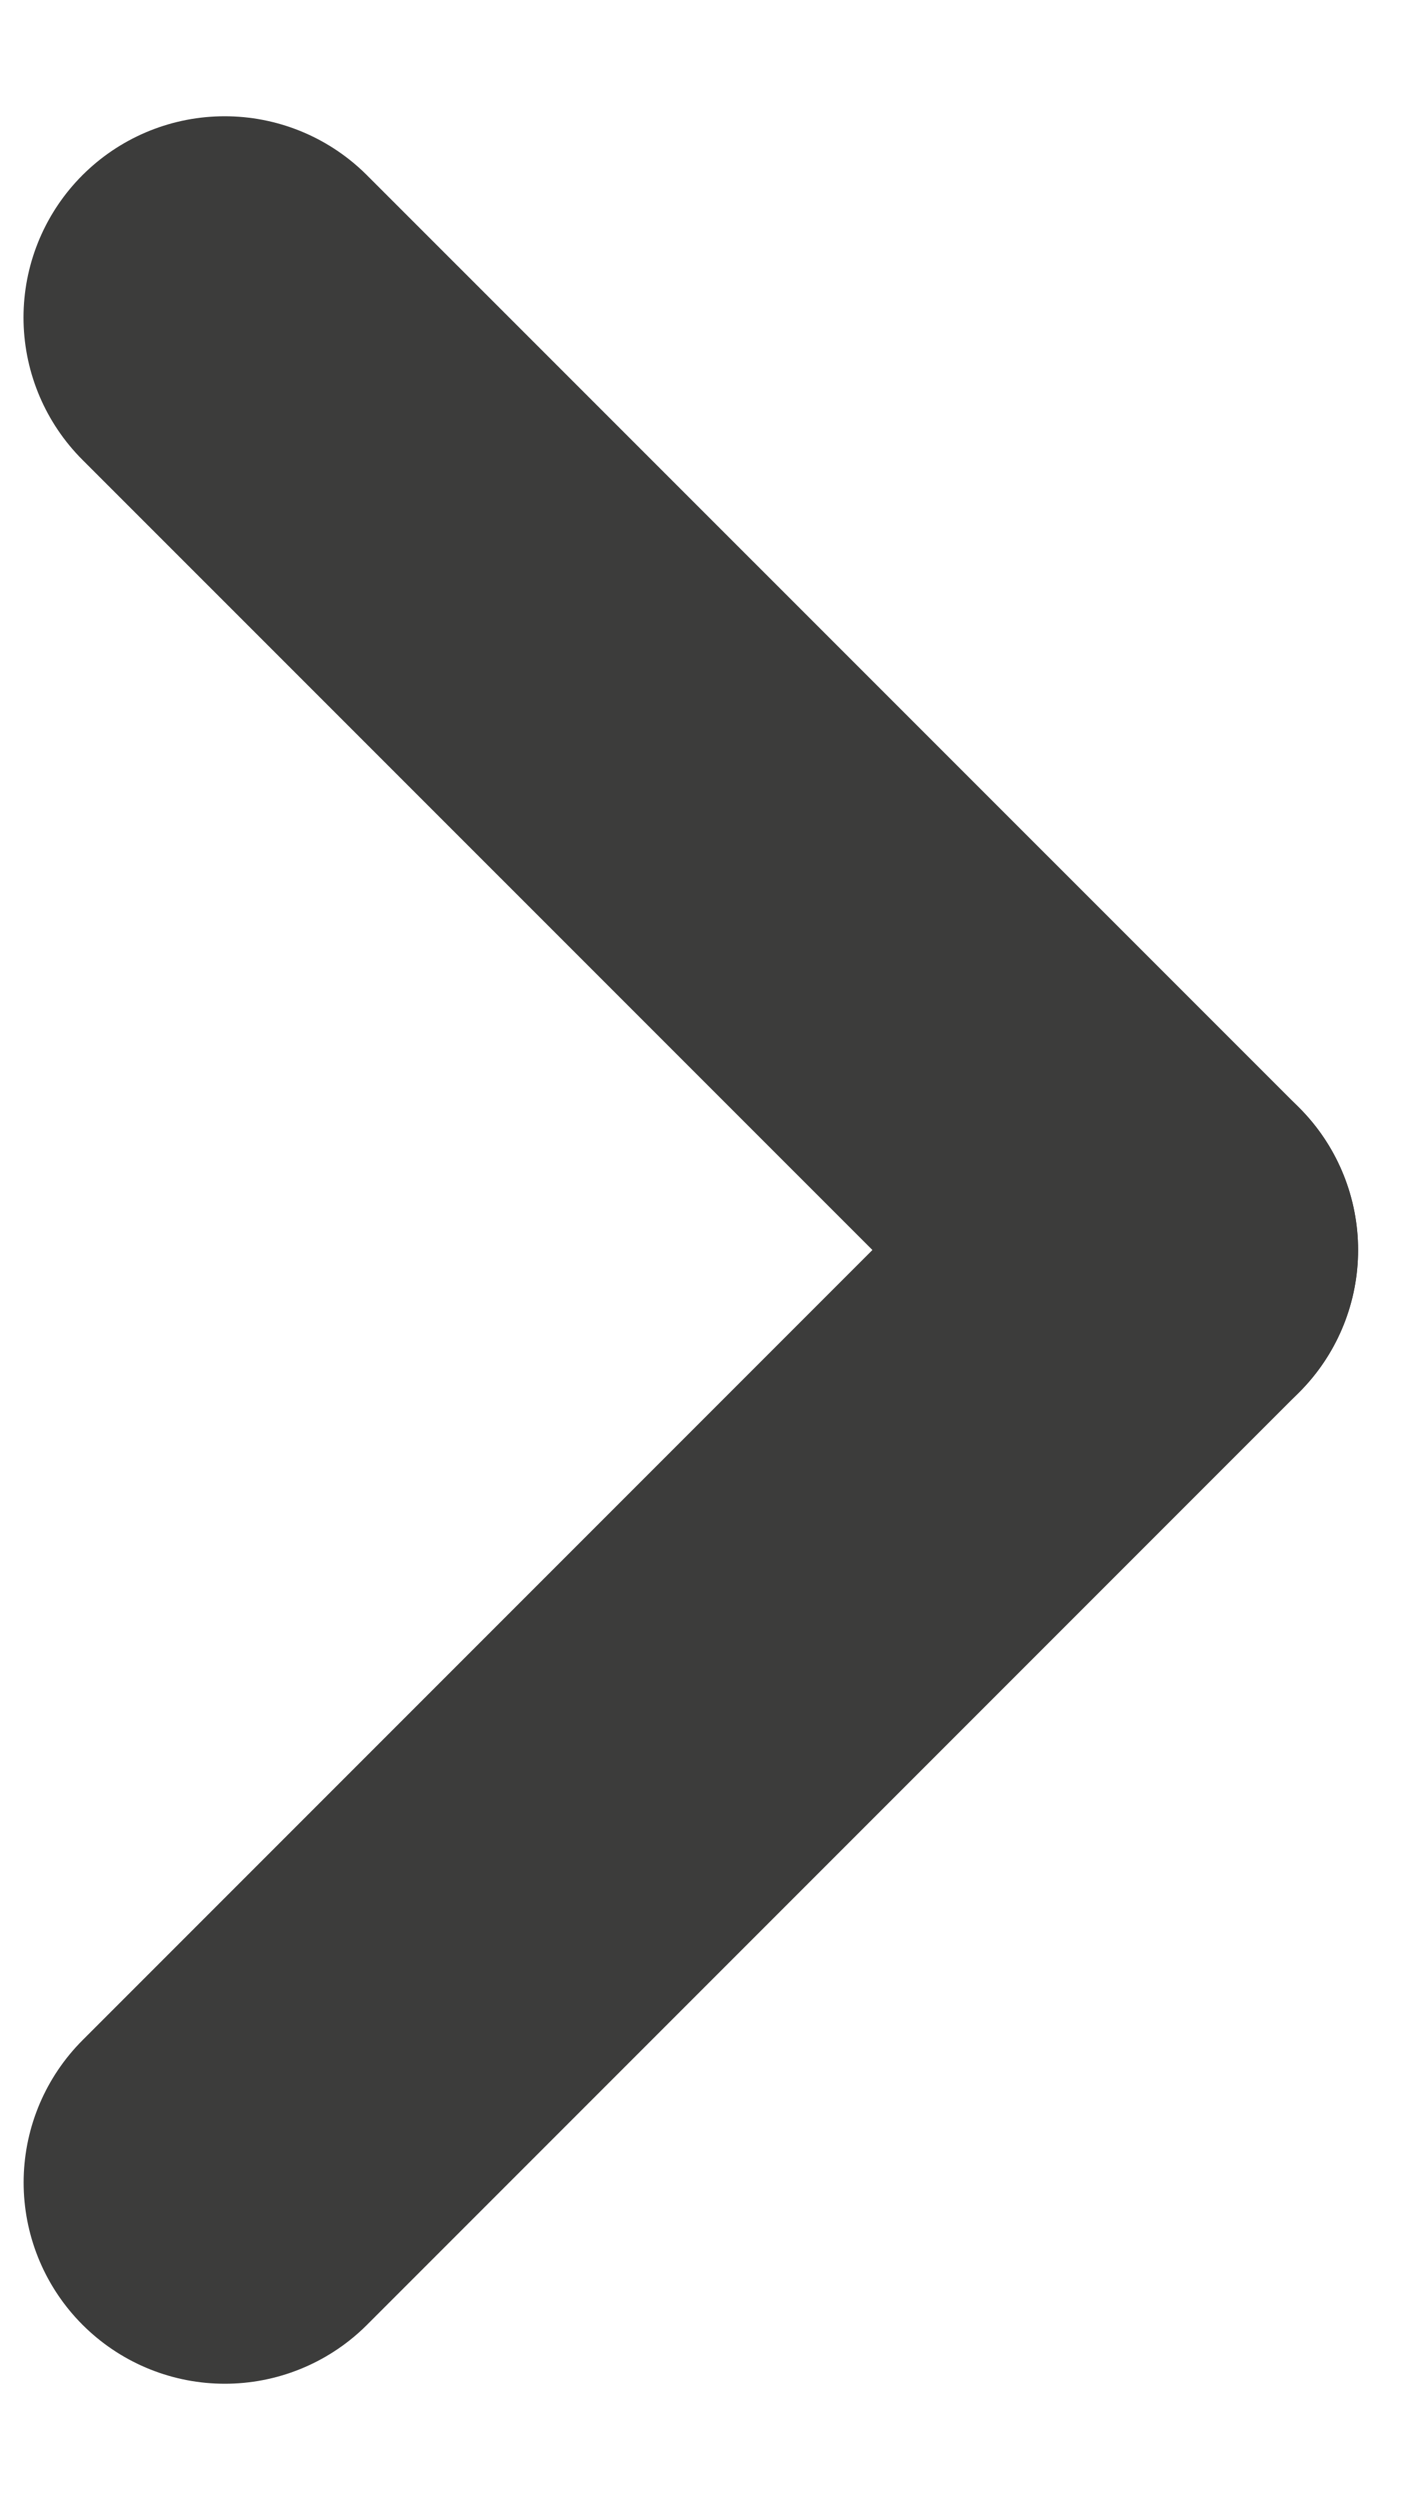 <svg width="12" height="21" viewBox="0 0 12 21" fill="none" xmlns="http://www.w3.org/2000/svg">
<path d="M1.888 2.667L9.722 10.5" stroke="#3C3C3B" stroke-width="3.381" stroke-miterlimit="10" stroke-linecap="round" stroke-linejoin="round"/>
<path d="M9.722 10.5L1.889 18.333" stroke="#3C3C3B" stroke-width="3.381" stroke-miterlimit="10" stroke-linecap="round" stroke-linejoin="round"/>
</svg>

